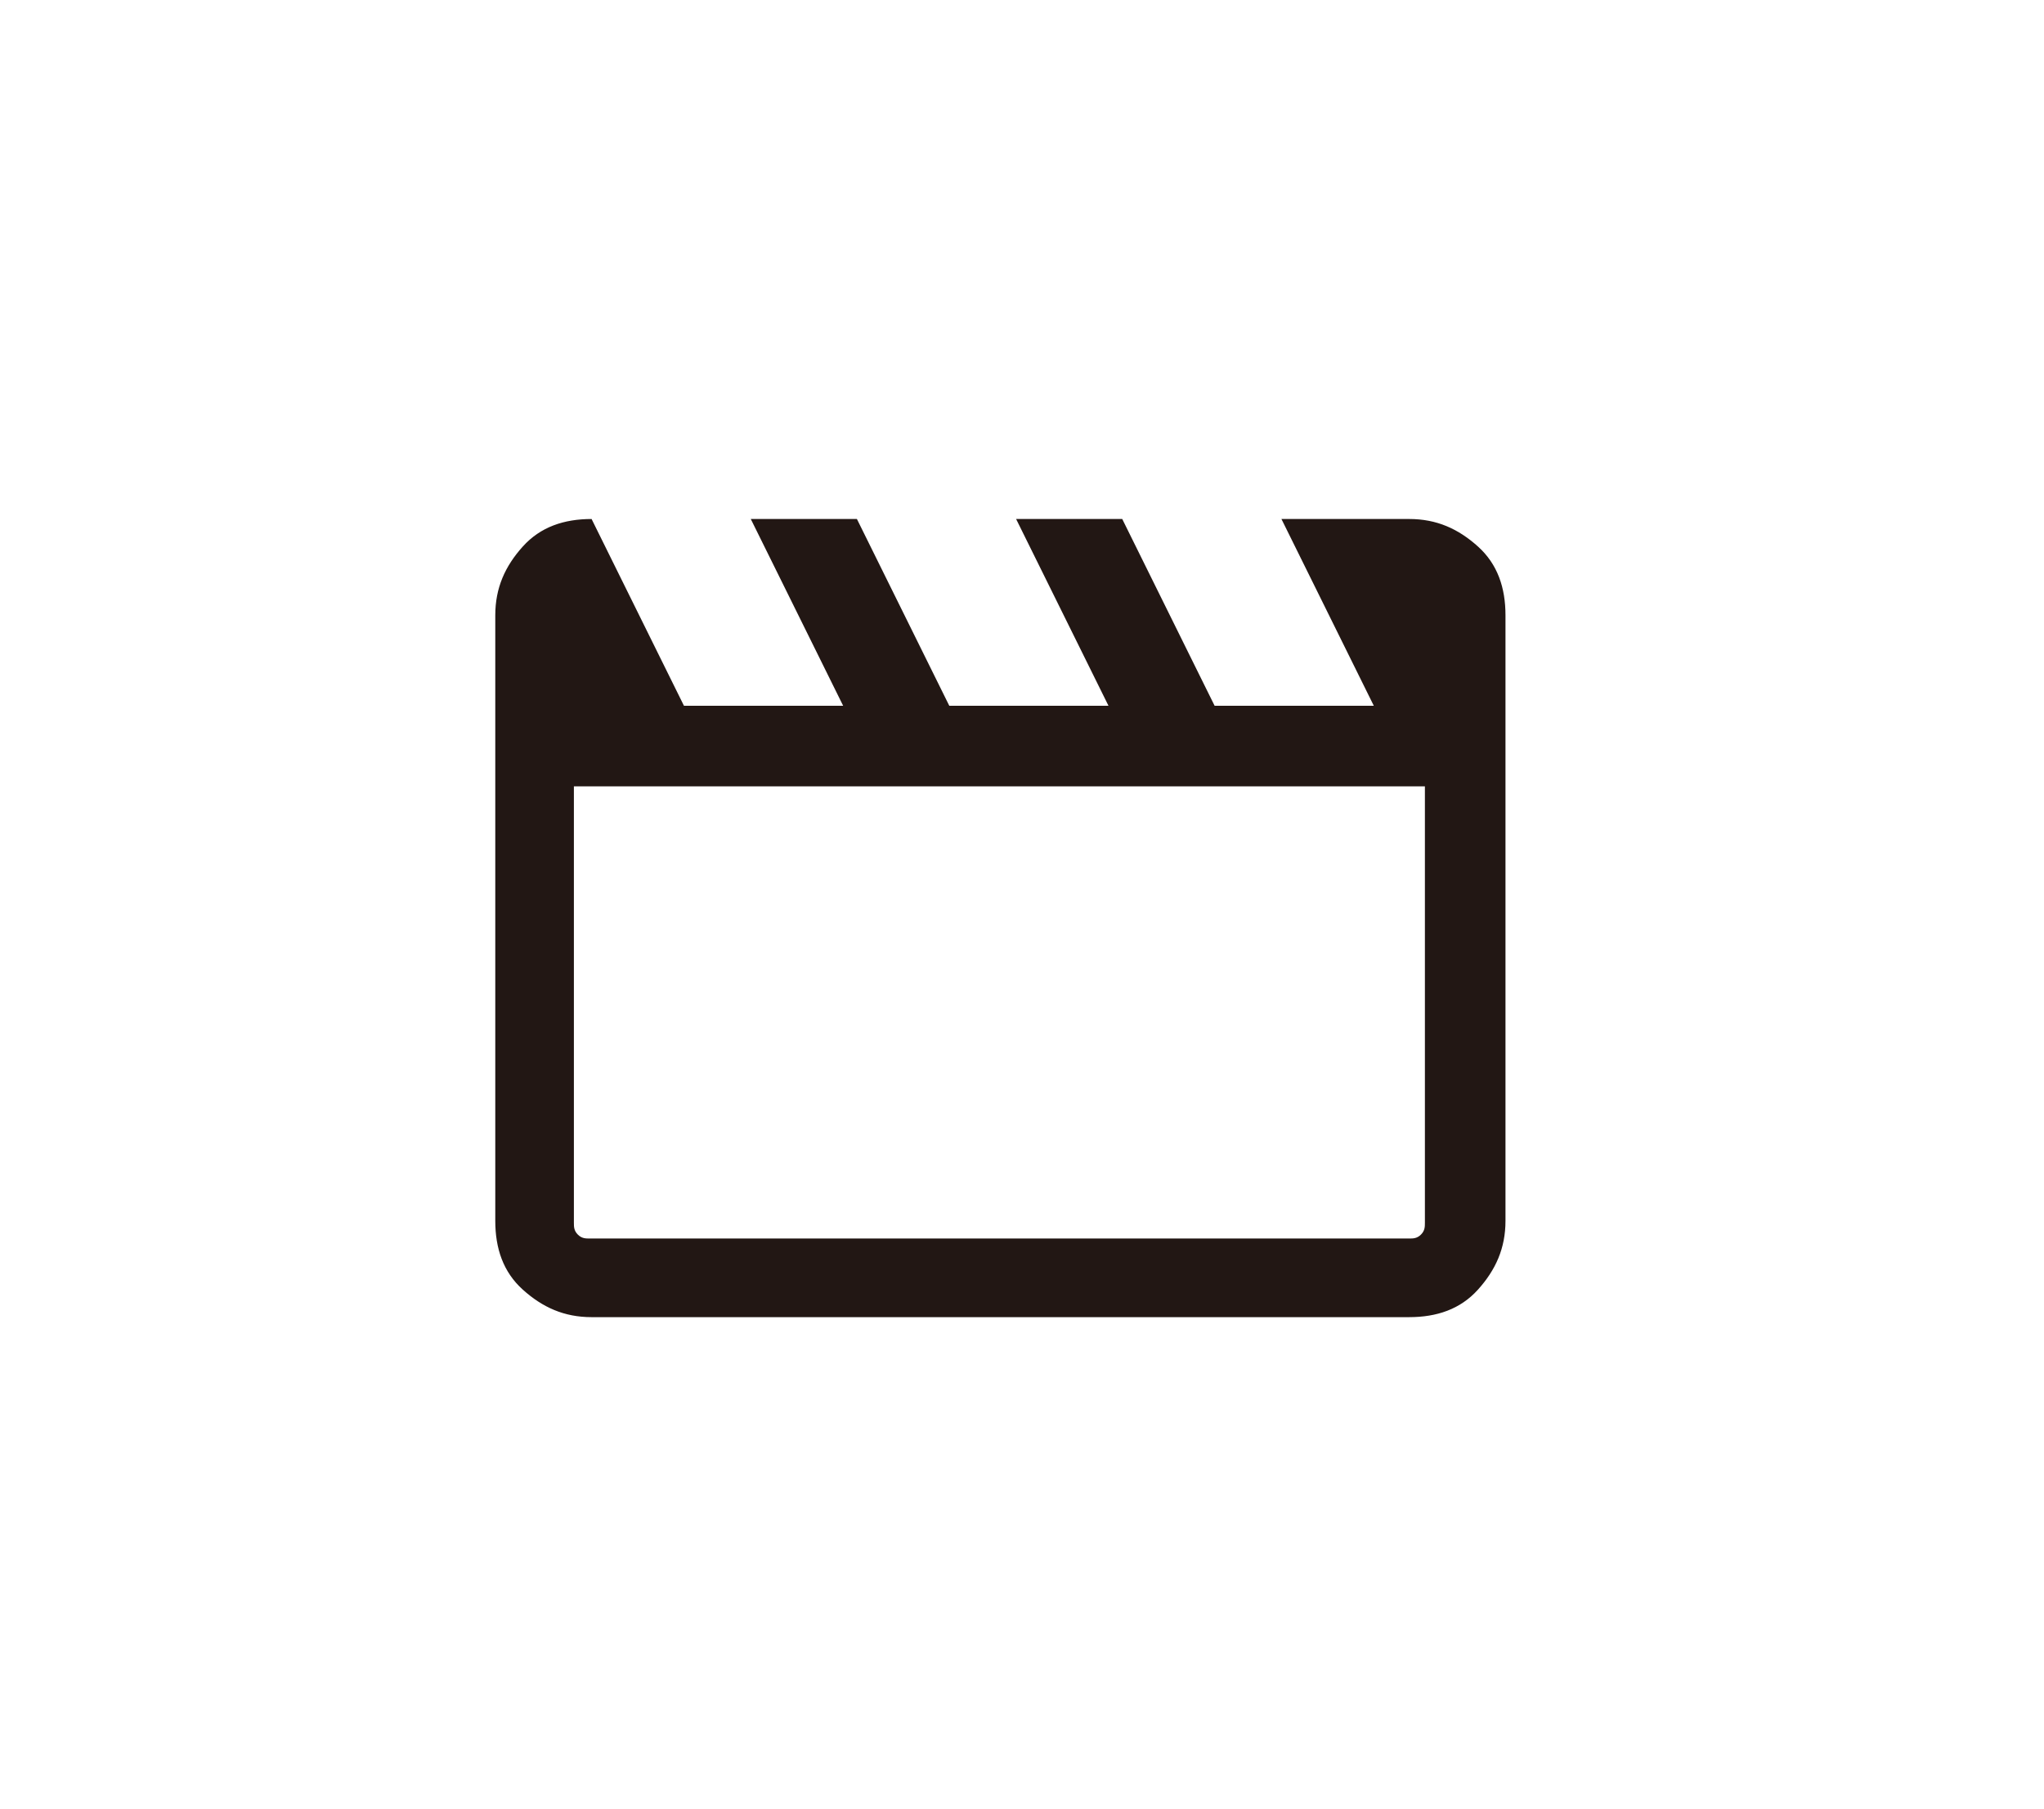 <?xml version="1.0" encoding="UTF-8"?>
<svg xmlns="http://www.w3.org/2000/svg" version="1.1" viewBox="0 0 104 92">
  <defs>
    <style>
      .cls-1 {
        fill: #221714;
      }
    </style>
  </defs>
  <!-- Generator: Adobe Illustrator 28.6.0, SVG Export Plug-In . SVG Version: 1.2.0 Build 709)  -->
  <g>
    <g id="adobe-flash-player">
      <path class="cls-1" d="M30.1,26.4l4.7,9.5h8.1l-4.7-9.5h5.4l4.7,9.5h8.1l-4.7-9.5h5.4l4.7,9.5h8.1l-4.7-9.5h6.5c1.4,0,2.5.5,3.5,1.4s1.4,2.1,1.4,3.5v30.8c0,1.4-.5,2.5-1.4,3.5s-2.1,1.4-3.5,1.4H30.1c-1.4,0-2.5-.5-3.5-1.4s-1.4-2.1-1.4-3.5v-30.8c0-1.4.5-2.5,1.4-3.5s2.1-1.4,3.5-1.4ZM29.2,40v22.2c0,.2,0,.4.2.6s.4.2.6.2h41.7c.2,0,.4,0,.6-.2s.2-.4.2-.6v-22.2H29.2ZM29.2,40v23-23Z"/>
    </g>
  </g>
</svg>